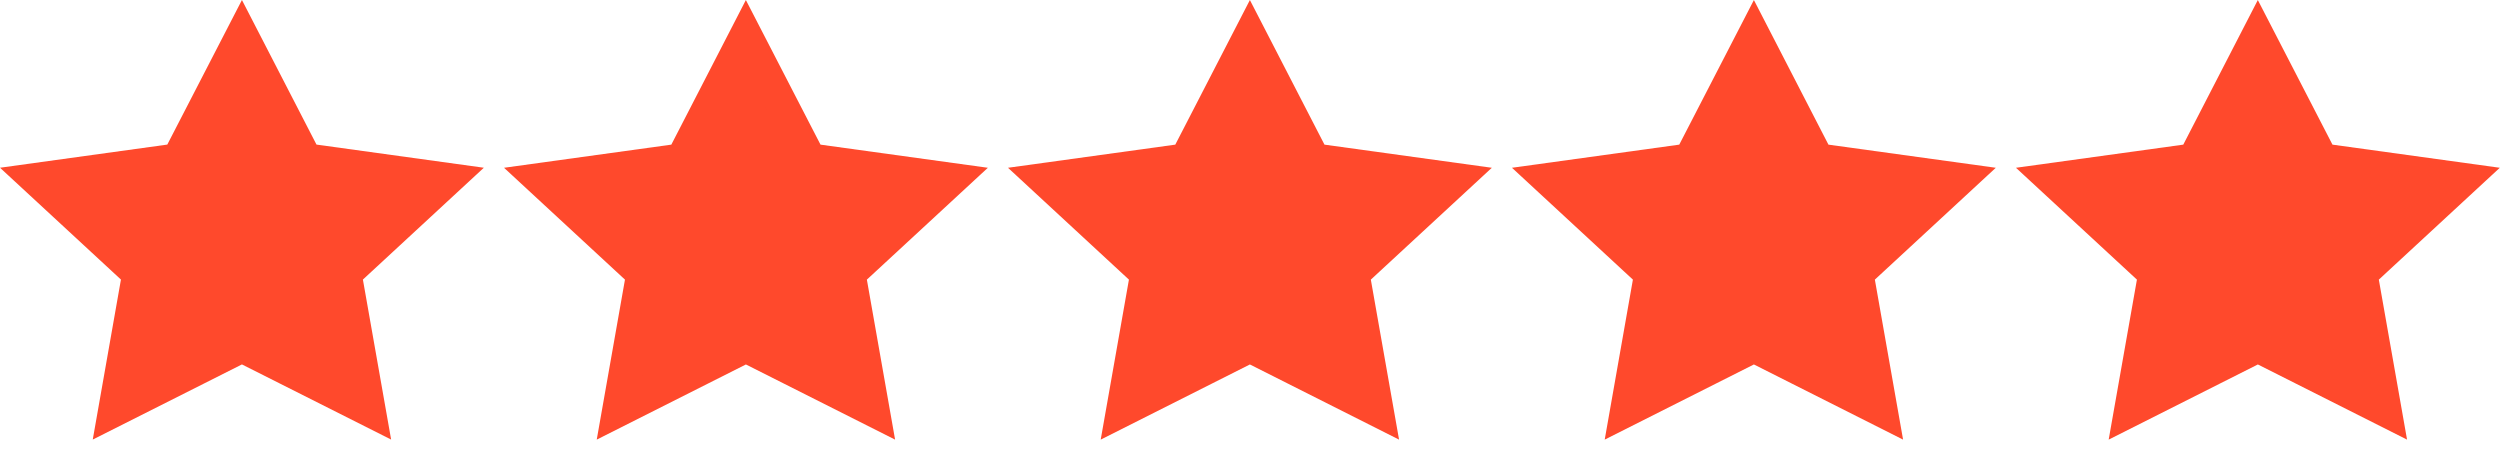 <svg width="138" height="25" viewBox="0 0 138 25" fill="none" xmlns="http://www.w3.org/2000/svg">
<path d="M113.507 9.697L120.739 8.528L124.633 2.034L125.866 4.849L127.731 6.673L128.663 9.697L134.5 10.5L129.831 15.599L131 21.5L128.663 21.269L124.522 19.065L117.735 22.256L118.625 14.914L113.507 9.697ZM2.336 9.91L9.57 8.74L13.353 1.822L16.802 8.634L24.595 9.912L19.14 15.02L20.253 22.468L13.356 19.277L6.453 22.468L7.346 15.126L2.336 9.91ZM30.044 9.91L37.279 8.74L41.062 1.822L44.624 8.634L52.301 9.912L46.849 15.02L48.073 22.468L41.062 19.277L34.275 22.468L35.165 15.126L30.044 9.91ZM58.311 9.91L65.543 8.74L69.329 1.822L72.777 8.634L80.567 9.912L75.115 15.02L76.339 22.468L69.329 19.277L62.428 22.468L63.318 15.126L58.311 9.91ZM85.685 9.91L92.92 8.74L96.703 1.822L100.262 8.634L107.941 9.912L102.489 15.02L103.713 22.468L96.703 19.277L89.913 22.468L90.805 15.126L85.685 9.91Z" fill="#FF492C"/>
<path d="M26.708 9.259L17.47 7.981L13.355 0L9.235 7.981L0 9.259L6.676 15.432L5.12 24.264L13.355 20.116L21.59 24.264L20.032 15.432L26.708 9.259ZM13.355 18.195L7.569 21.177L8.68 15.003L4.009 10.643L10.575 9.683L13.468 4.043L16.361 9.683L22.927 10.643L18.252 15.006L19.365 21.179L13.355 18.195ZM54.53 9.261L45.292 7.984L41.172 0.002L37.057 7.984L27.822 9.261L34.498 15.435L32.94 24.267L41.174 20.118L49.409 24.267L47.851 15.435L54.53 9.261ZM41.172 18.195L35.386 21.177L36.499 15.003L31.824 10.64L38.392 9.681L41.283 4.04L44.178 9.681L50.742 10.64L46.069 15.003L47.18 21.177L41.172 18.195ZM82.349 9.261L73.111 7.984L68.994 0.002L64.876 7.984L55.641 9.261L62.317 15.435L60.759 24.267L68.994 20.118L77.228 24.267L75.67 15.435L82.349 9.261ZM68.994 18.195L63.207 21.177L64.32 15.003L59.648 10.64L66.213 9.681L69.107 4.04L71.998 9.685L78.566 10.645L73.89 15.008L75.004 21.181L68.994 18.195ZM110.168 9.261L100.93 7.984L96.815 0.002L92.695 7.984L83.46 9.261L90.136 15.435L88.58 24.267L96.815 20.118L105.05 24.267L103.492 15.435L110.168 9.261ZM96.815 18.195L91.026 21.177L92.14 15.003L87.467 10.64L94.032 9.681L96.926 4.04L99.819 9.681L106.385 10.64L101.707 15.006L102.821 21.179L96.815 18.195ZM137.989 9.261L128.752 7.984L124.632 0.002L120.517 7.984L111.281 9.261L117.958 15.435L116.399 24.267L124.634 20.118L132.869 24.267L131.311 15.435L137.989 9.261ZM124.632 18.195L118.845 21.177L119.959 15.003L115.284 10.64L121.852 9.681L124.743 4.04L127.638 9.681L134.202 10.64L129.529 15.003L130.64 21.177L124.632 18.195Z" fill="#FF492C"/>
</svg>
